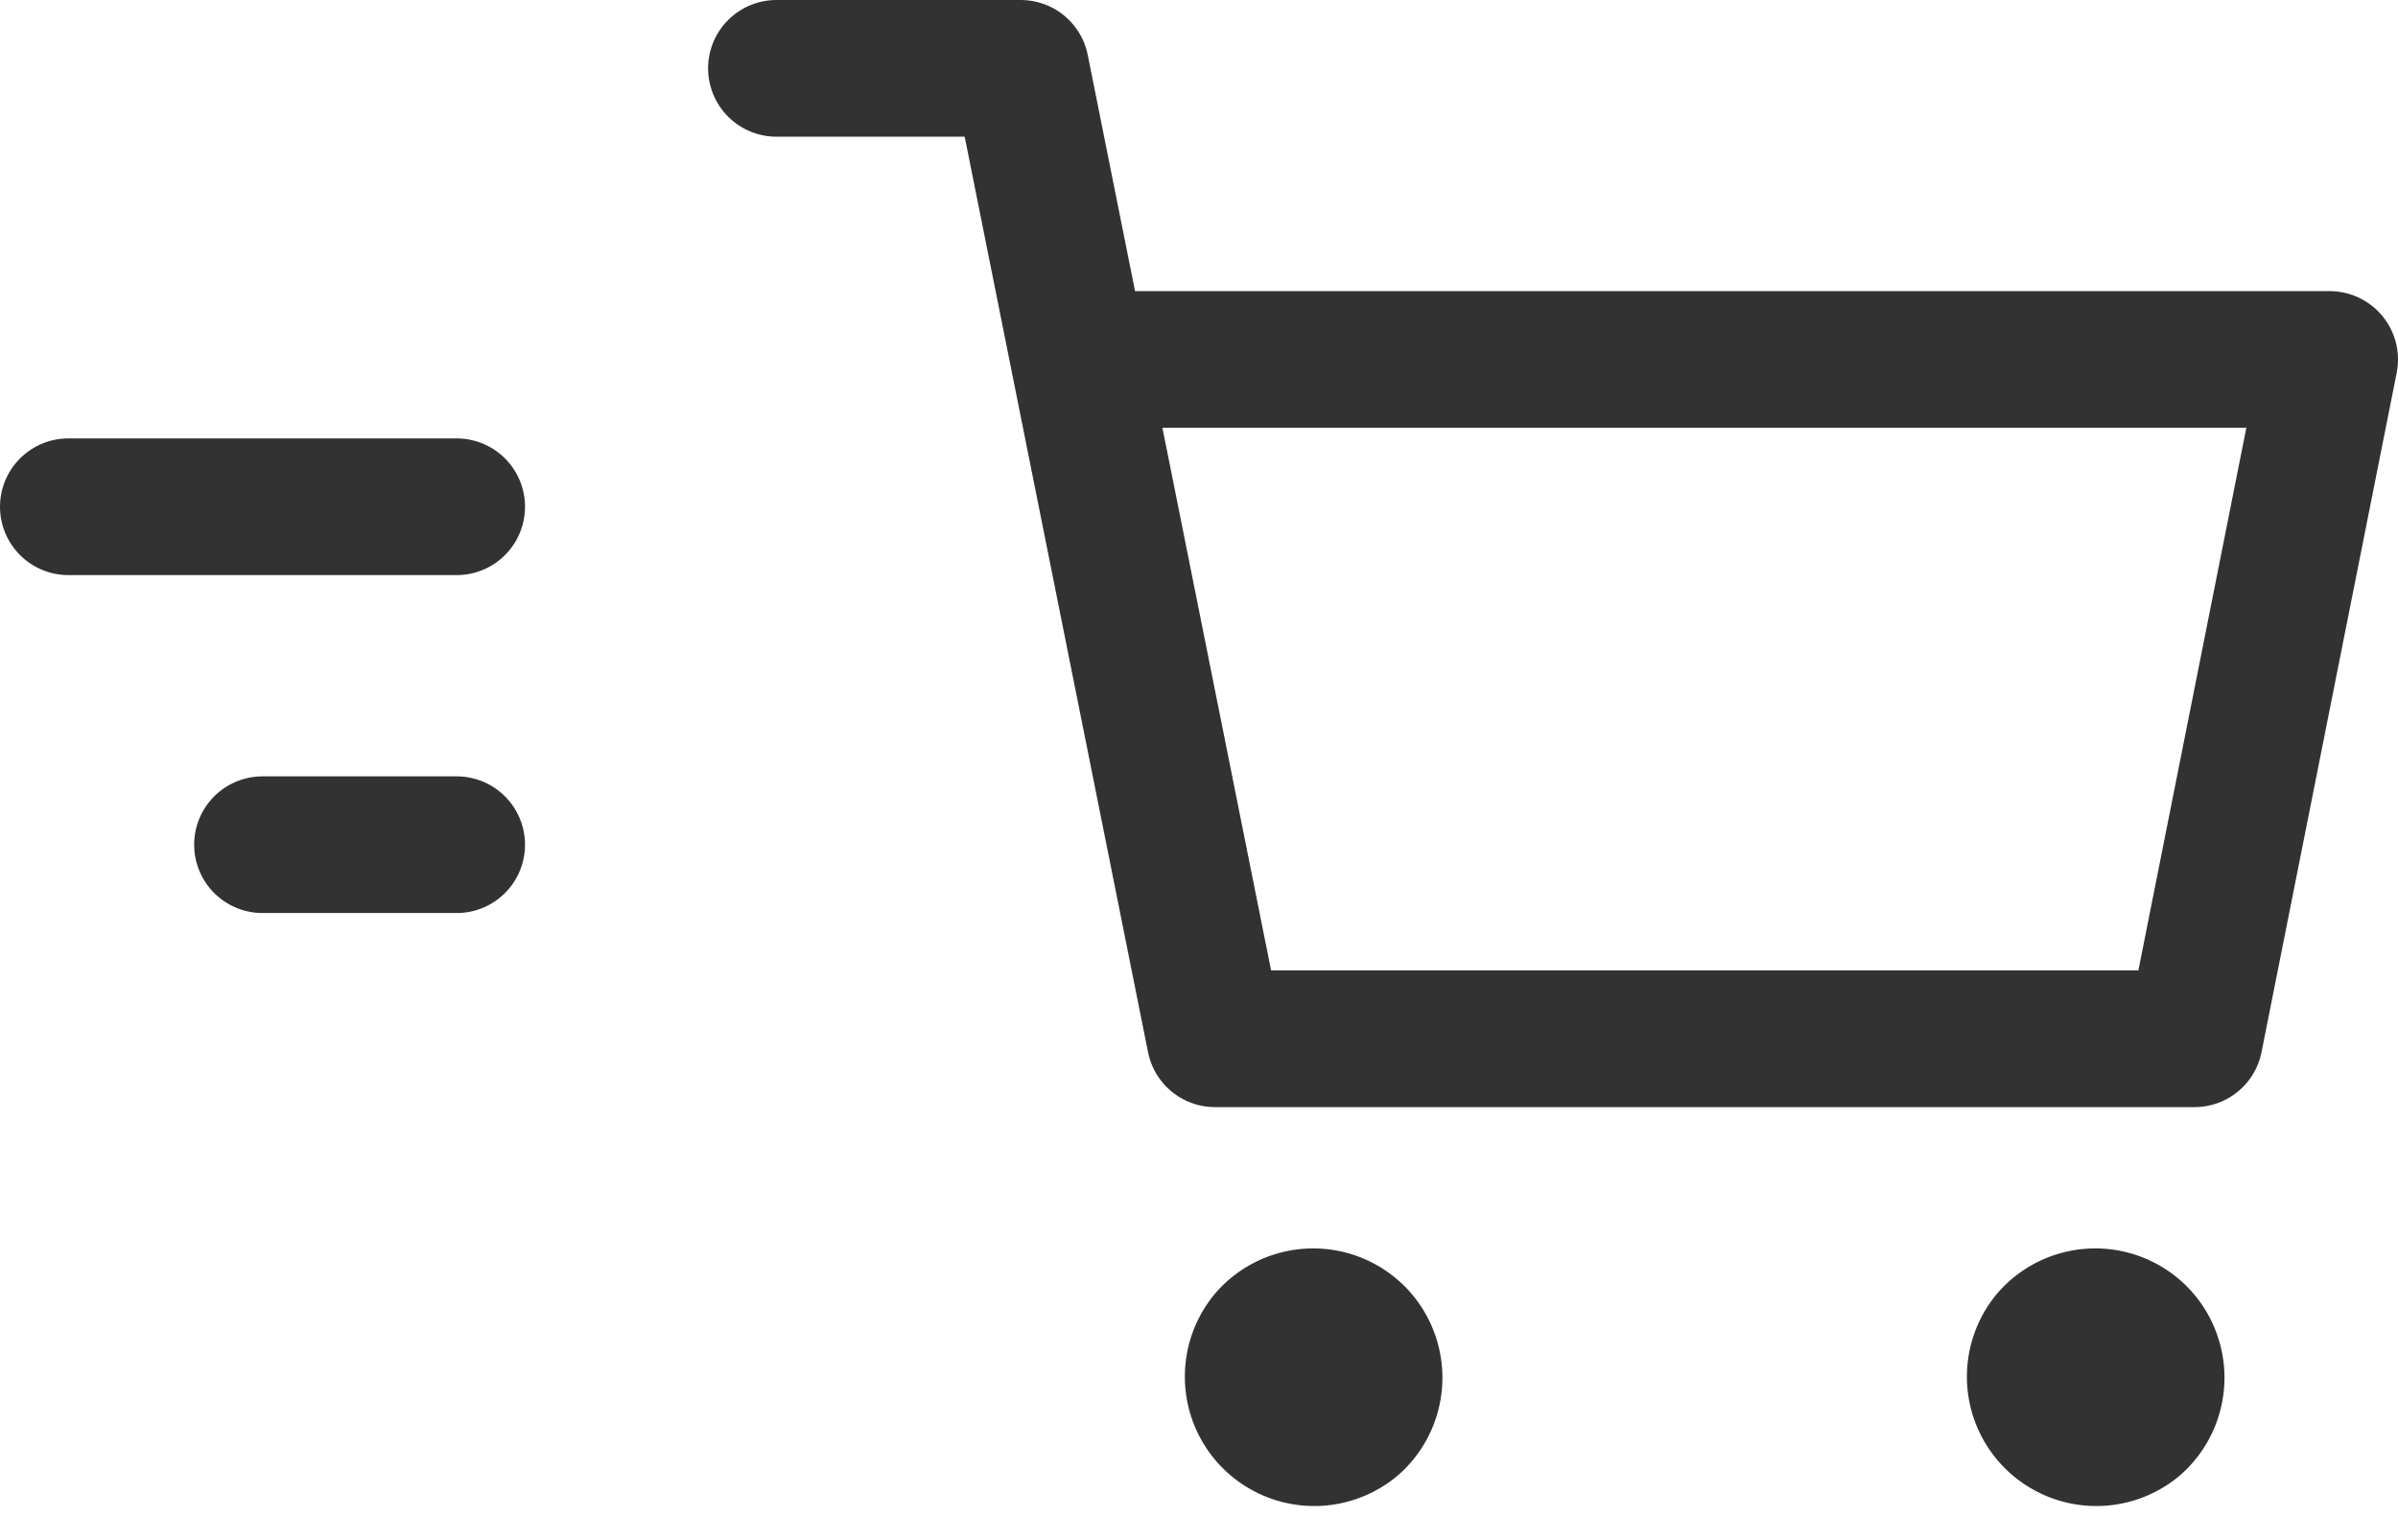 <svg xmlns="http://www.w3.org/2000/svg" width="35.078" height="22.533" viewBox="0 0 35.078 22.533">
  <g id="Group_18387" data-name="Group 18387" transform="translate(-3.663 -0.663)">
    <g id="Group_18388" data-name="Group 18388" transform="translate(4.663 1.663)">
      <line id="Line_36" data-name="Line 36" x2="5.68" transform="translate(0 6.415)" fill="none" stroke="#323232" stroke-linecap="round" stroke-linejoin="round" stroke-width="2"/>
      <line id="Line_37" data-name="Line 37" x2="2.84" transform="translate(2.84 11.36)" fill="none" stroke="#323232" stroke-linecap="round" stroke-linejoin="round" stroke-width="2"/>
      <path id="Path_50386" data-name="Path 50386" d="M5.75.75H9.323l2.843,14.2H26.493L28.47,5.01H10.175" transform="translate(4.608 -0.75)" fill="none" stroke="#323232" stroke-linecap="round" stroke-linejoin="round" stroke-width="2"/>
      <path id="Path_50387" data-name="Path 50387" d="M12.735,8.193a.146.146,0,0,1,0,.2.143.143,0,0,1-.2-.2.141.141,0,0,1,.2,0" transform="translate(17.015 10.866)" fill="none" stroke="#323232" stroke-linecap="round" stroke-linejoin="round" stroke-width="3.5"/>
      <path id="Path_50388" data-name="Path 50388" d="M8.707,8.193a.146.146,0,0,1,0,.2.143.143,0,0,1-.2-.2.141.141,0,0,1,.2,0" transform="translate(9.603 10.866)" fill="none" stroke="#323232" stroke-linecap="round" stroke-linejoin="round" stroke-width="3.5"/>
    </g>
  </g>
</svg>
